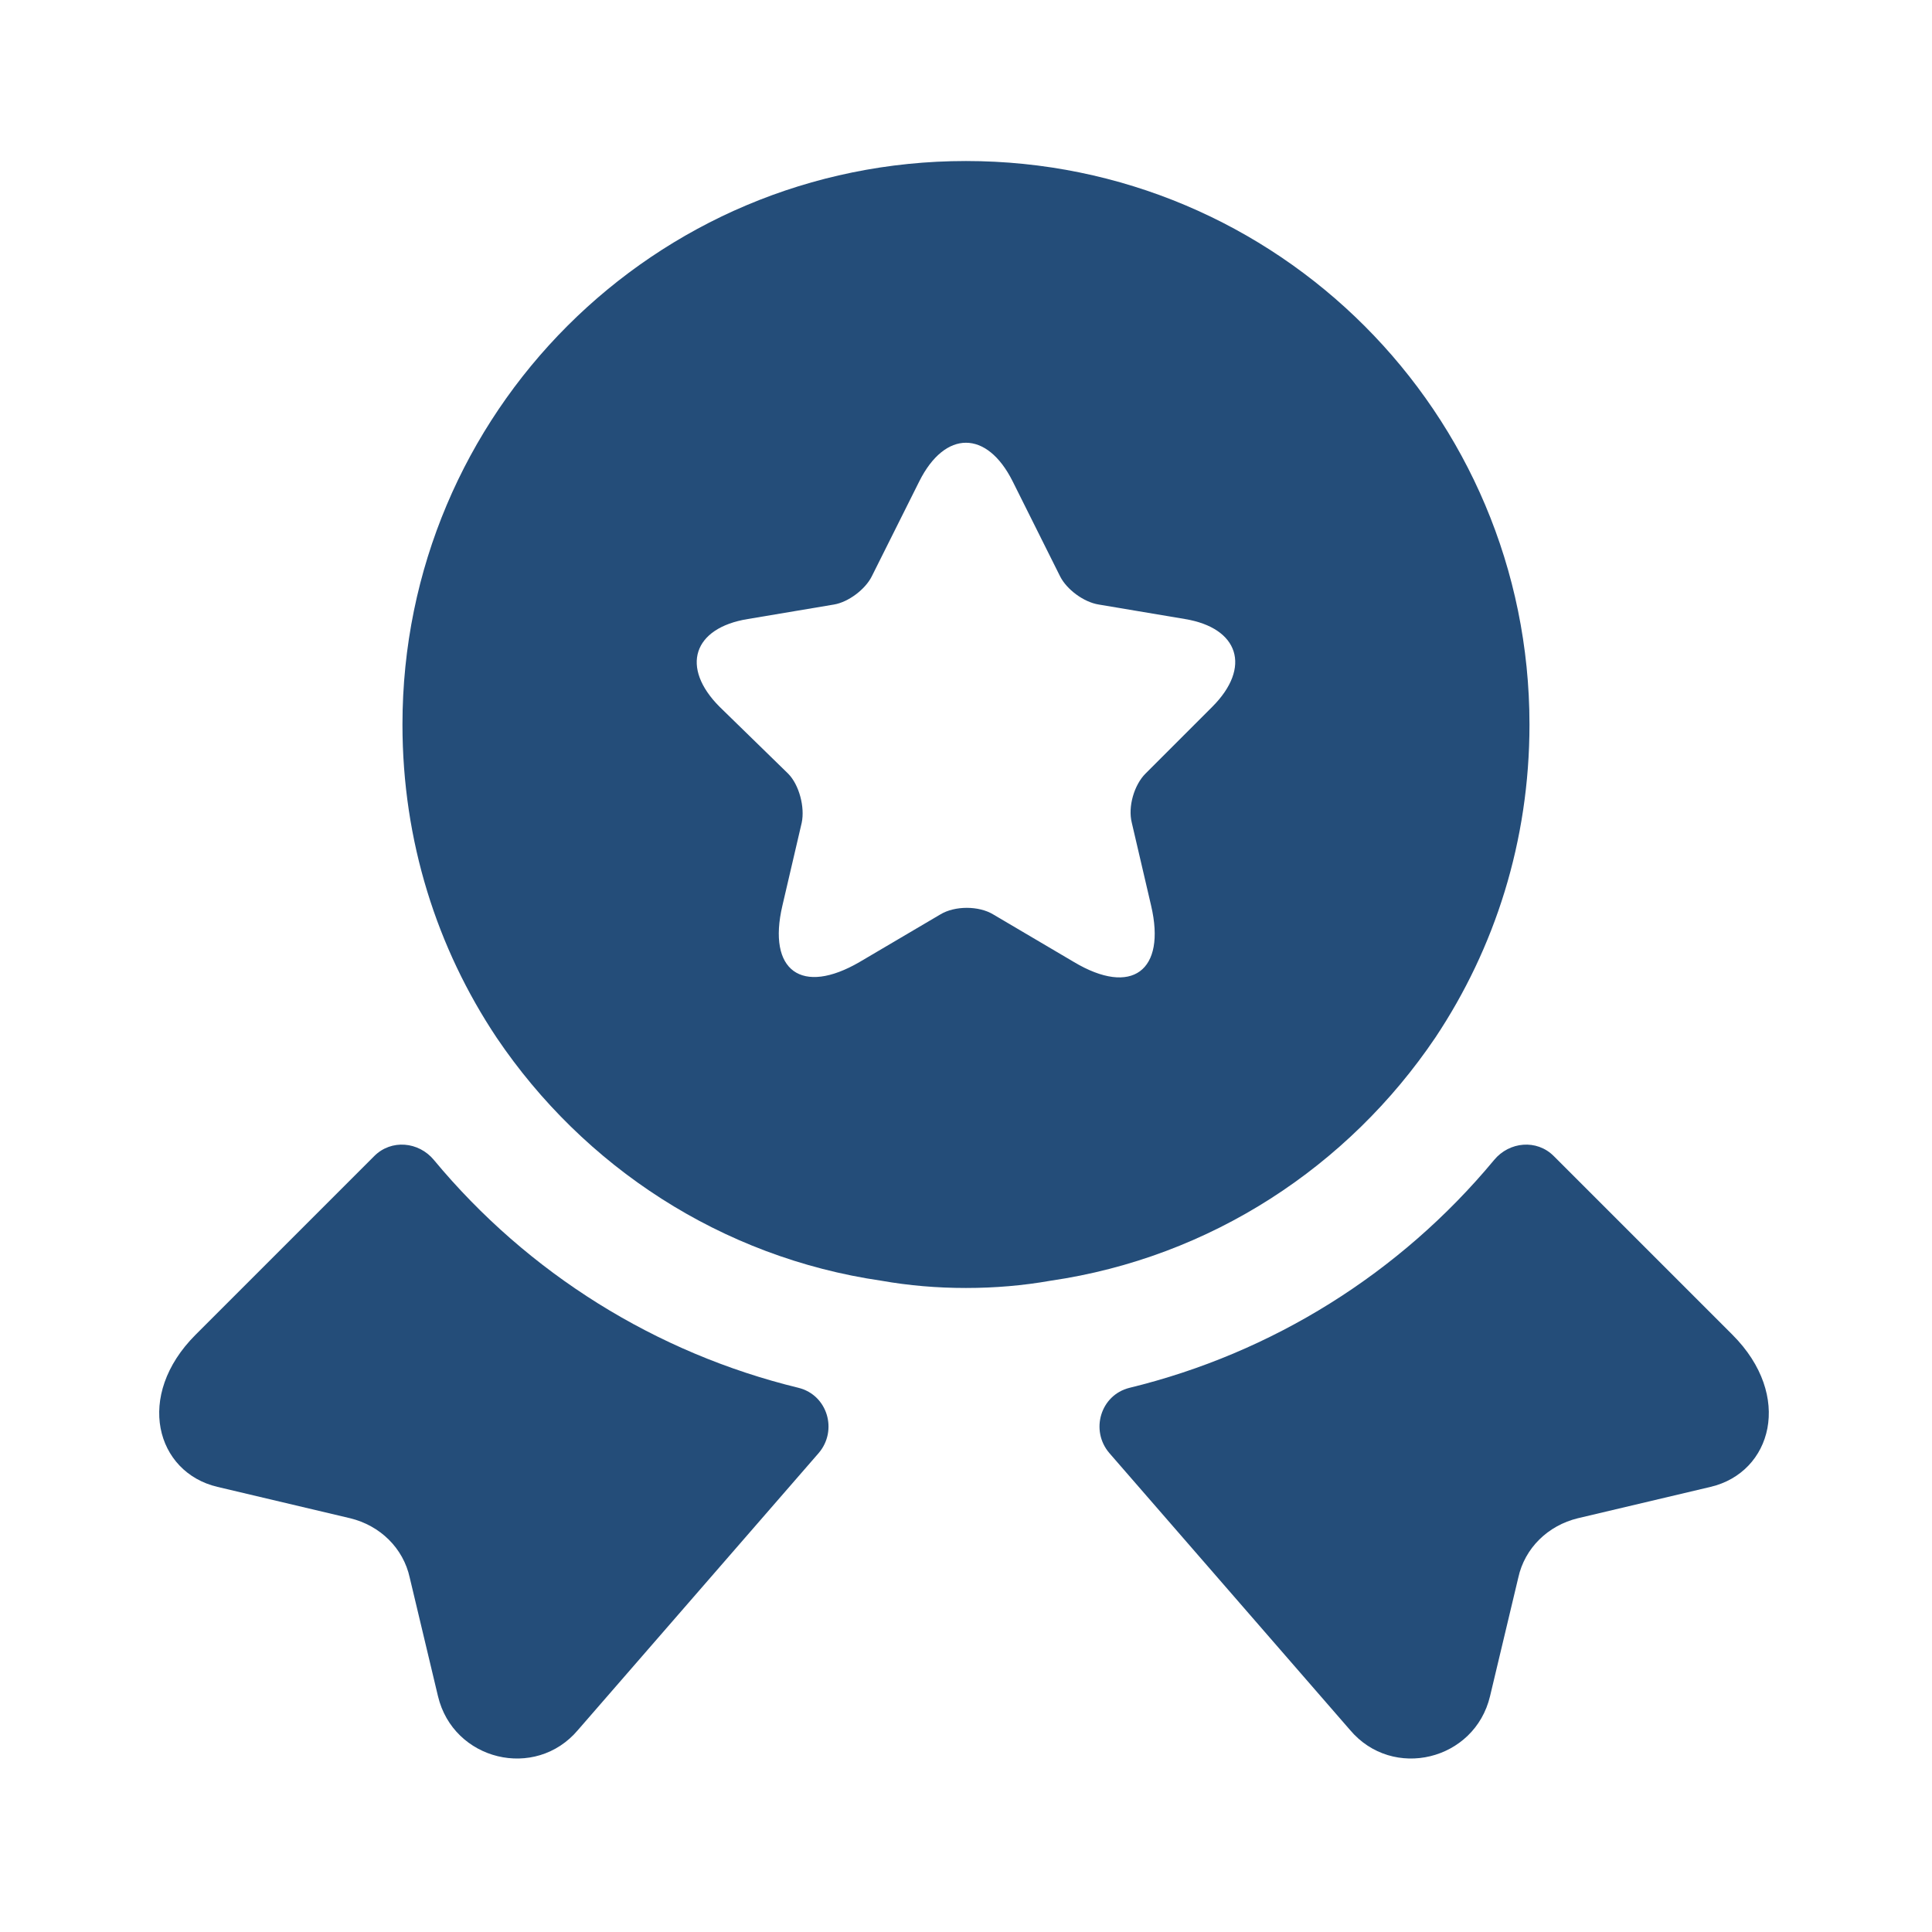 <svg viewBox="0 0 32 32" fill="none" xmlns="http://www.w3.org/2000/svg"><path d="M28.334 24.627L26.134 25.147C25.64 25.267 25.254 25.64 25.147 26.133L24.68 28.093C24.427 29.16 23.067 29.493 22.36 28.653L18.374 24.067C18.054 23.693 18.227 23.107 18.707 22.987C21.067 22.413 23.187 21.093 24.747 19.213C25 18.907 25.454 18.867 25.734 19.147L28.694 22.107C29.707 23.12 29.347 24.387 28.334 24.627Z" fill="#244D79"/><path d="M3.6 24.627L5.8 25.147C6.294 25.267 6.68 25.64 6.787 26.133L7.254 28.093C7.507 29.16 8.867 29.493 9.574 28.653L13.56 24.067C13.88 23.693 13.707 23.107 13.227 22.987C10.867 22.413 8.747 21.093 7.187 19.213C6.934 18.907 6.48 18.867 6.2 19.147L3.24 22.107C2.227 23.12 2.587 24.387 3.6 24.627Z" fill="#244D79"/><path d="M15.999 2.667C10.839 2.667 6.666 6.84 6.666 12C6.666 13.933 7.239 15.707 8.226 17.187C9.666 19.32 11.946 20.827 14.599 21.213C15.053 21.293 15.519 21.333 15.999 21.333C16.479 21.333 16.946 21.293 17.399 21.213C20.053 20.827 22.333 19.32 23.773 17.187C24.759 15.707 25.333 13.933 25.333 12C25.333 6.84 21.159 2.667 15.999 2.667ZM20.079 11.707L18.973 12.813C18.786 13 18.679 13.36 18.746 13.627L19.066 15C19.319 16.08 18.746 16.507 17.786 15.933L16.453 15.147C16.213 15 15.813 15 15.573 15.147L14.239 15.933C13.279 16.493 12.706 16.08 12.959 15L13.279 13.627C13.333 13.373 13.239 13 13.053 12.813L11.919 11.707C11.266 11.053 11.479 10.4 12.386 10.253L13.813 10.013C14.053 9.973 14.333 9.76 14.439 9.547L15.226 7.973C15.653 7.12 16.346 7.12 16.773 7.973L17.559 9.547C17.666 9.76 17.946 9.973 18.199 10.013L19.626 10.253C20.519 10.4 20.733 11.053 20.079 11.707Z" fill="#244D79"/></svg>